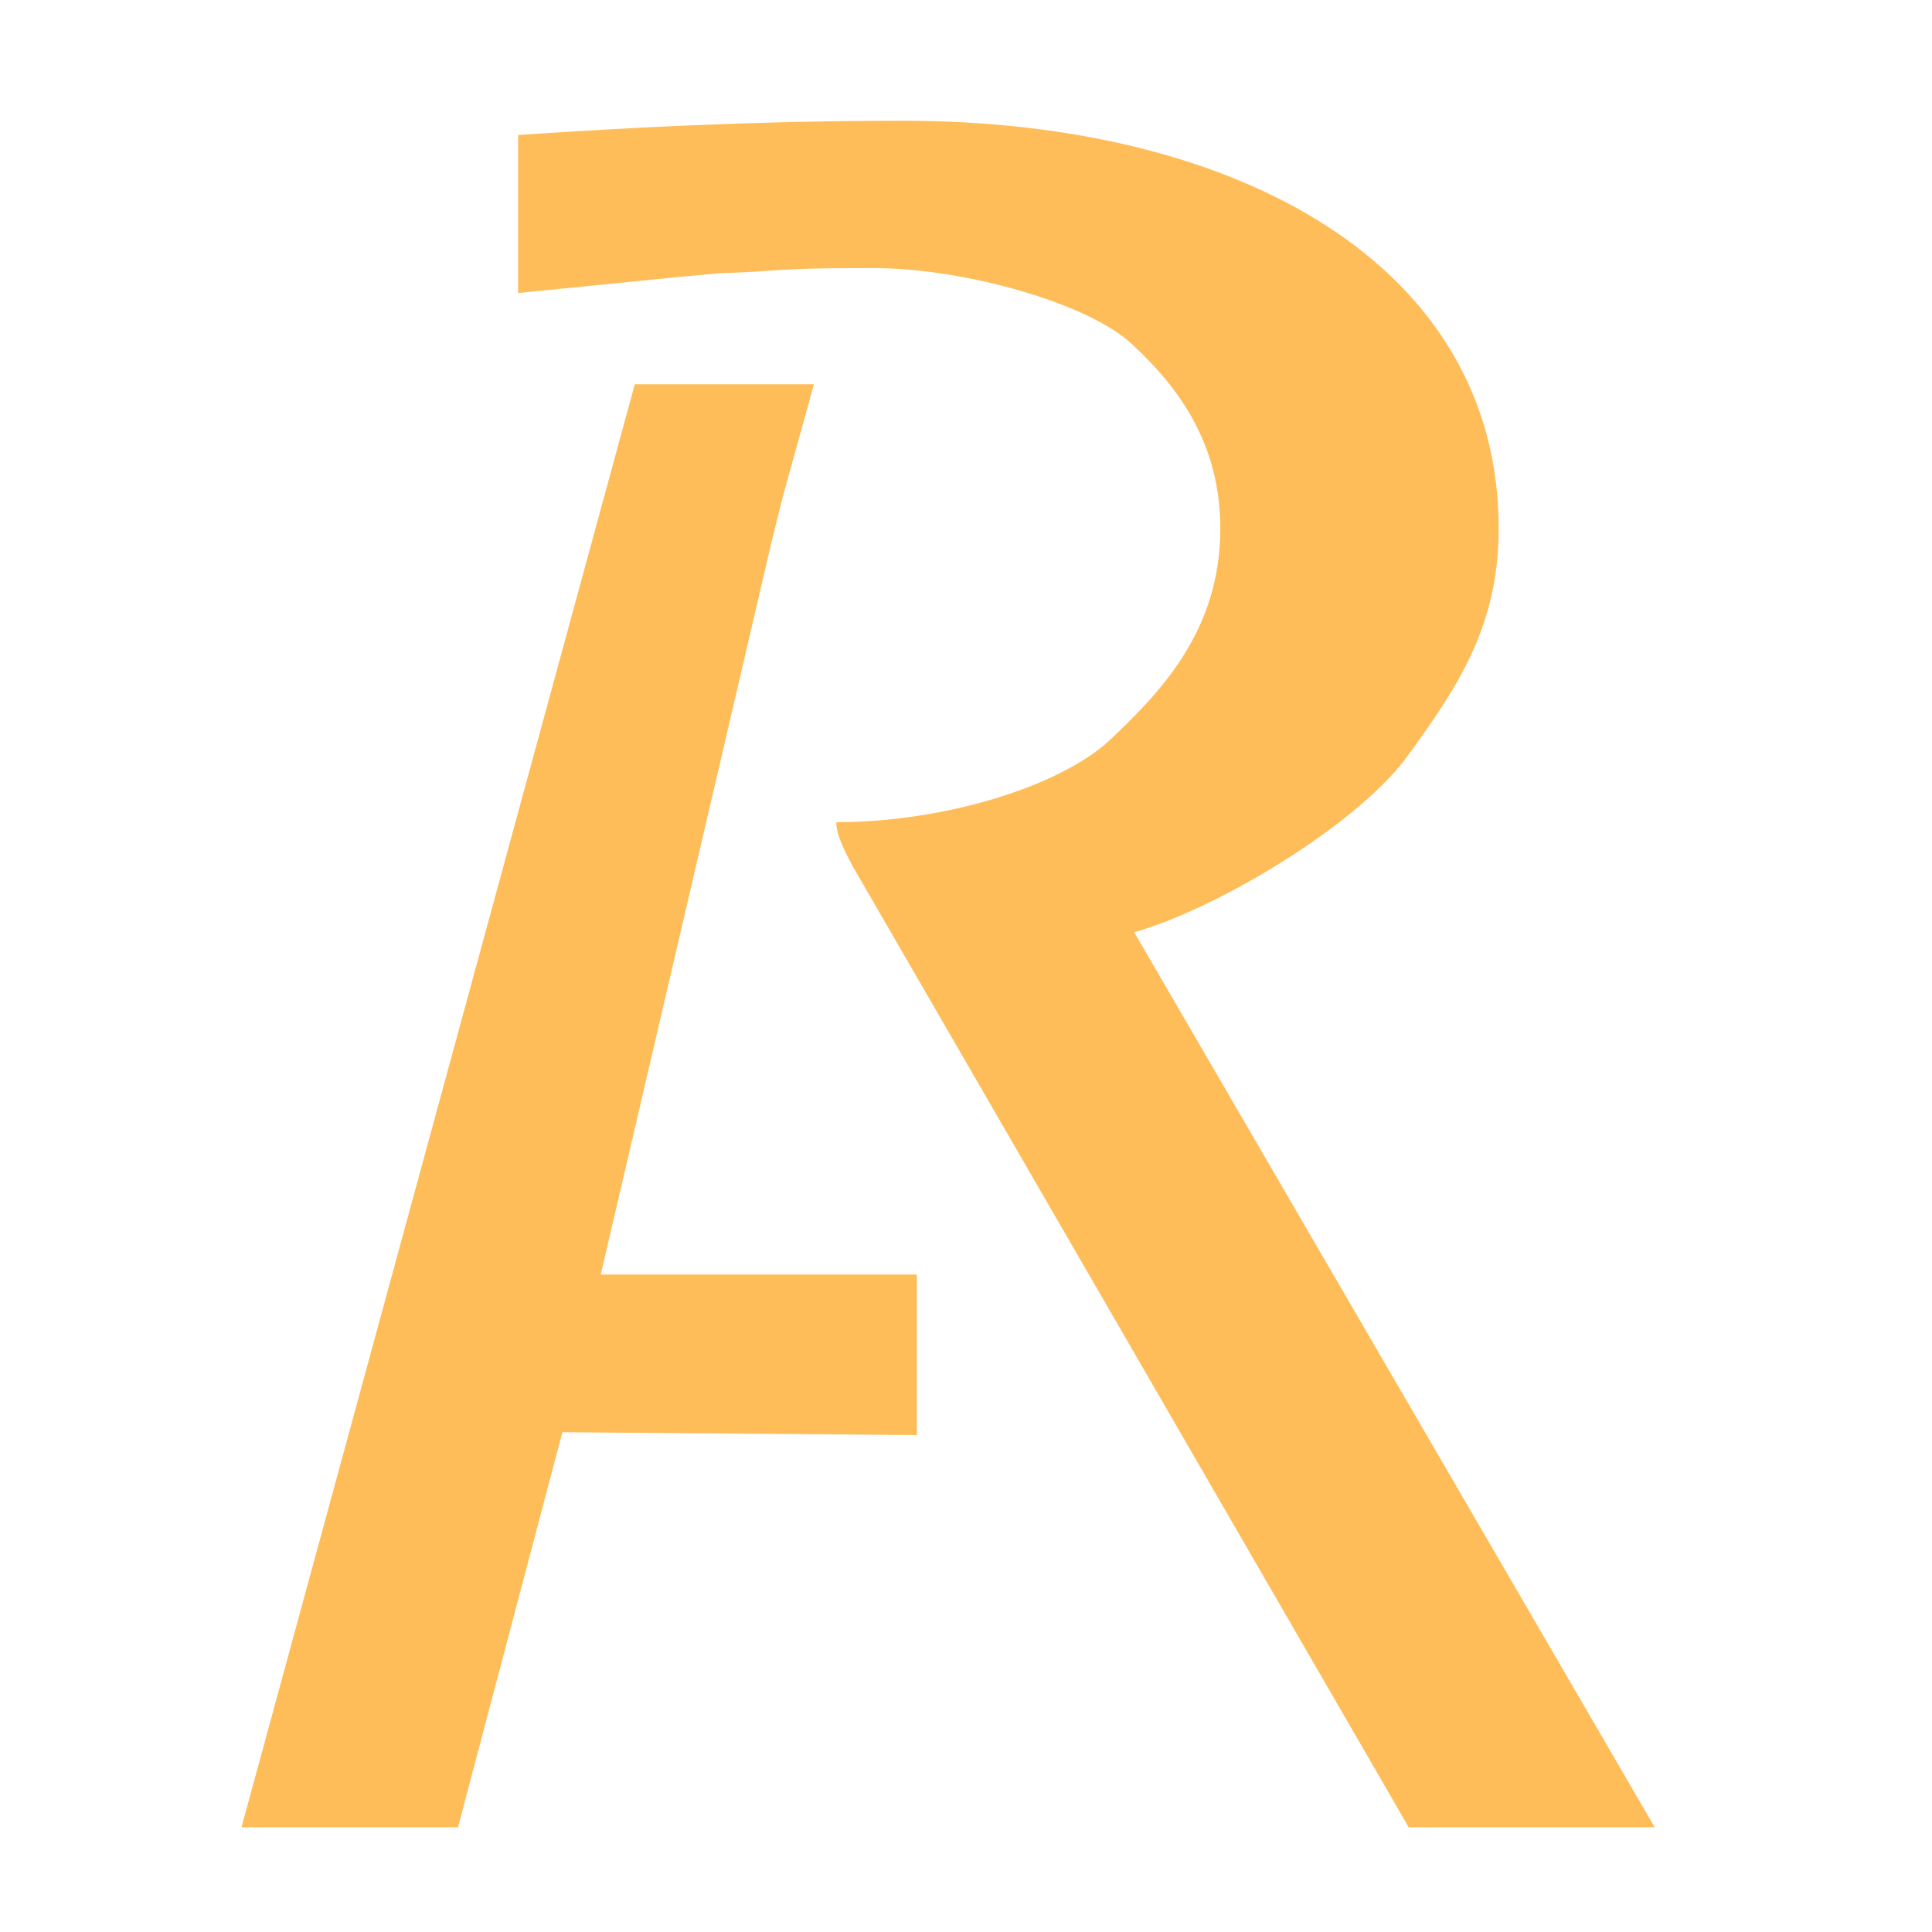 <?xml version="1.0" encoding="UTF-8"?> <svg xmlns="http://www.w3.org/2000/svg" width="32" height="32" viewBox="0 0 32 32" fill="none"> <path d="M13.481 6.365L12.952 8.276L12.771 9.011L13.745 13.891L15.186 21.111V23.769L9.315 23.722L7.586 30.265H4L10.514 6.365H13.481ZM9.95 21.111H15.186L12.771 9.011L9.95 21.111Z" fill="#FEBD59"></path> <path d="M24.823 8.754C24.823 10.354 24.155 11.366 23.332 12.496C22.534 13.625 20.196 15.041 18.786 15.441L27.407 30.265H23.332L14.134 14.366C13.993 14.107 13.852 13.83 13.852 13.618C15.615 13.618 17.529 13.041 18.375 12.265C19.221 11.465 20.212 10.448 20.212 8.754C20.212 7.343 19.515 6.418 18.786 5.735C18.081 5.029 15.965 4.441 14.485 4.441C13.751 4.441 13.222 4.441 12.517 4.5L11.871 4.529L11.225 4.589L8.582 4.853V2.236C11.354 2.048 13.31 2 14.955 2C20.523 2 24.823 4.401 24.823 8.754Z" fill="#FEBD59"></path> </svg> 